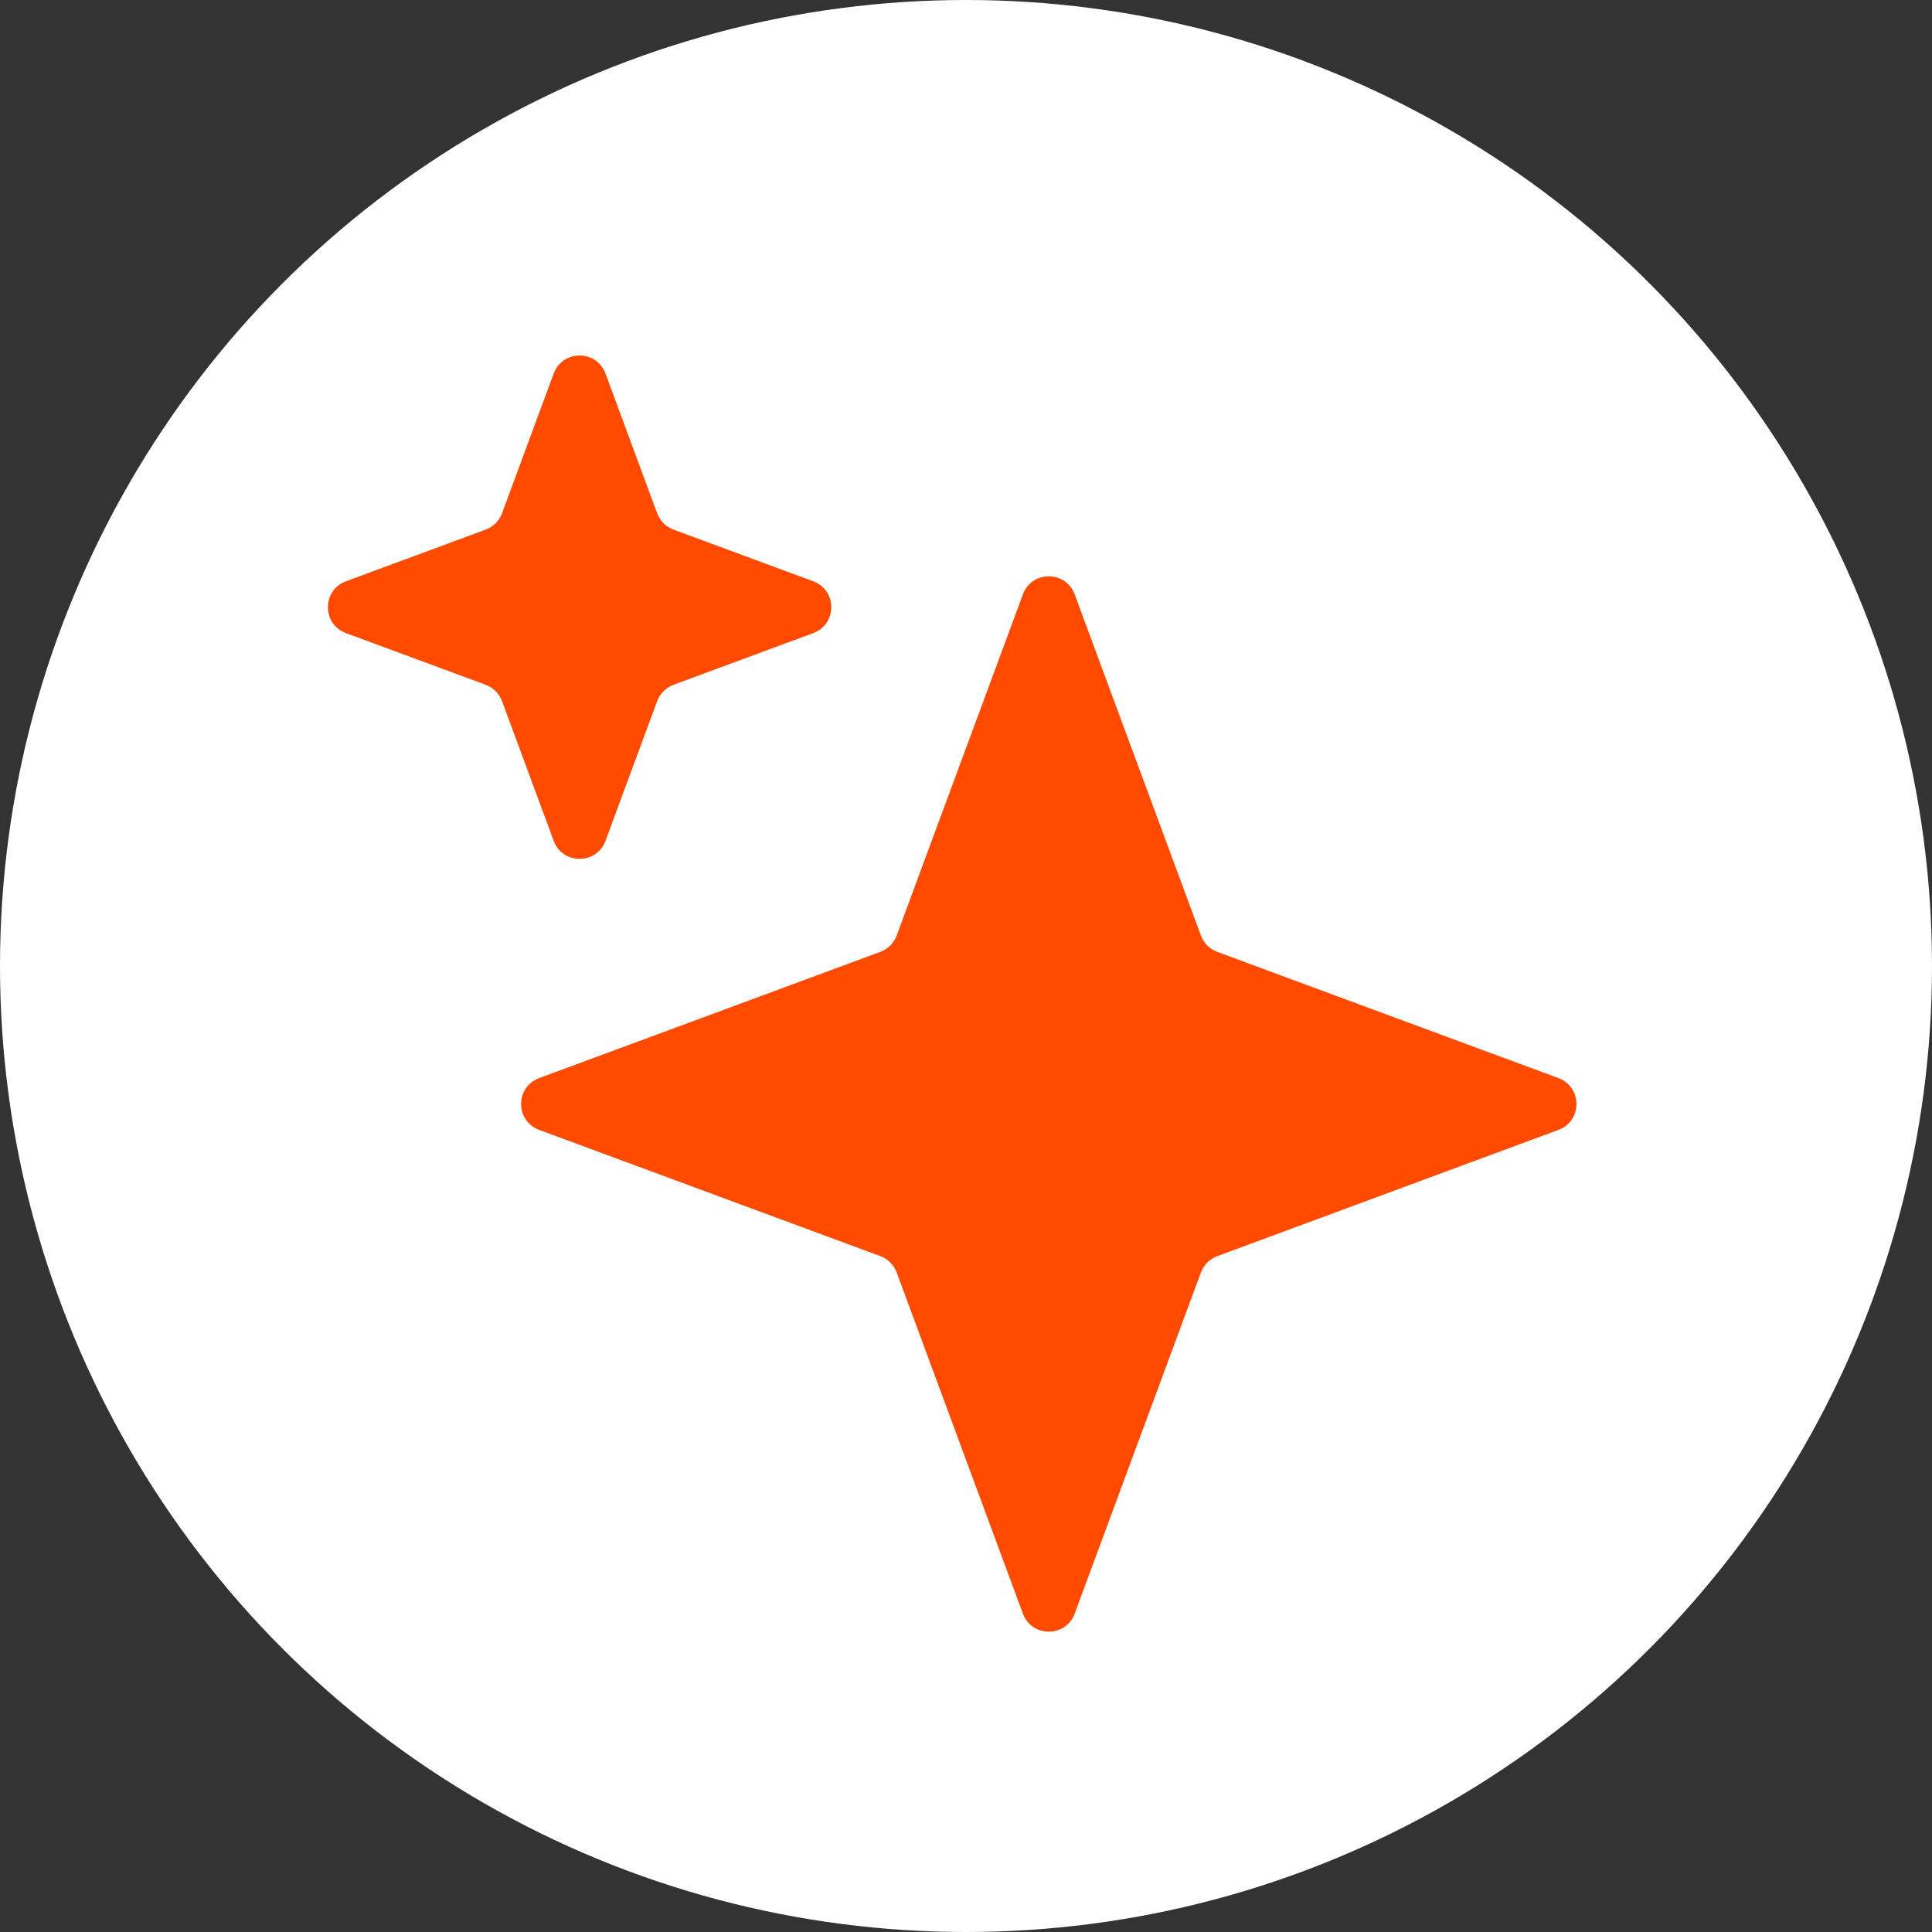 <svg width="70" height="70" viewBox="0 0 70 70" fill="none" xmlns="http://www.w3.org/2000/svg">
<rect x="0" y="0" width="70" height="70" fill="#333333" stroke="none"/>
<circle cx="35" cy="35" r="35" fill="white"/>
<path d="M37.062 21.535C37.384 20.664 38.616 20.664 38.938 21.535L43.512 33.897C43.614 34.171 43.829 34.386 44.103 34.488L56.465 39.062C57.336 39.384 57.336 40.616 56.465 40.938L44.103 45.512C43.829 45.614 43.614 45.829 43.512 46.103L38.938 58.465C38.616 59.336 37.384 59.336 37.062 58.465L32.488 46.103C32.386 45.829 32.171 45.614 31.897 45.512L19.535 40.938C18.664 40.616 18.664 39.384 19.535 39.062L31.897 34.488C32.171 34.386 32.386 34.171 32.488 33.897L37.062 21.535Z" fill="#FF4A00"/>
<path d="M20.062 13.534C20.384 12.664 21.616 12.664 21.938 13.534L23.811 18.598C23.913 18.872 24.128 19.087 24.402 19.189L29.465 21.062C30.336 21.384 30.336 22.616 29.465 22.938L24.402 24.811C24.128 24.913 23.913 25.128 23.811 25.402L21.938 30.465C21.616 31.336 20.384 31.336 20.062 30.465L18.189 25.402C18.087 25.128 17.872 24.913 17.598 24.811L12.534 22.938C11.664 22.616 11.664 21.384 12.534 21.062L17.598 19.189C17.872 19.087 18.087 18.872 18.189 18.598L20.062 13.534Z" fill="#FF4A00"/>
</svg>
